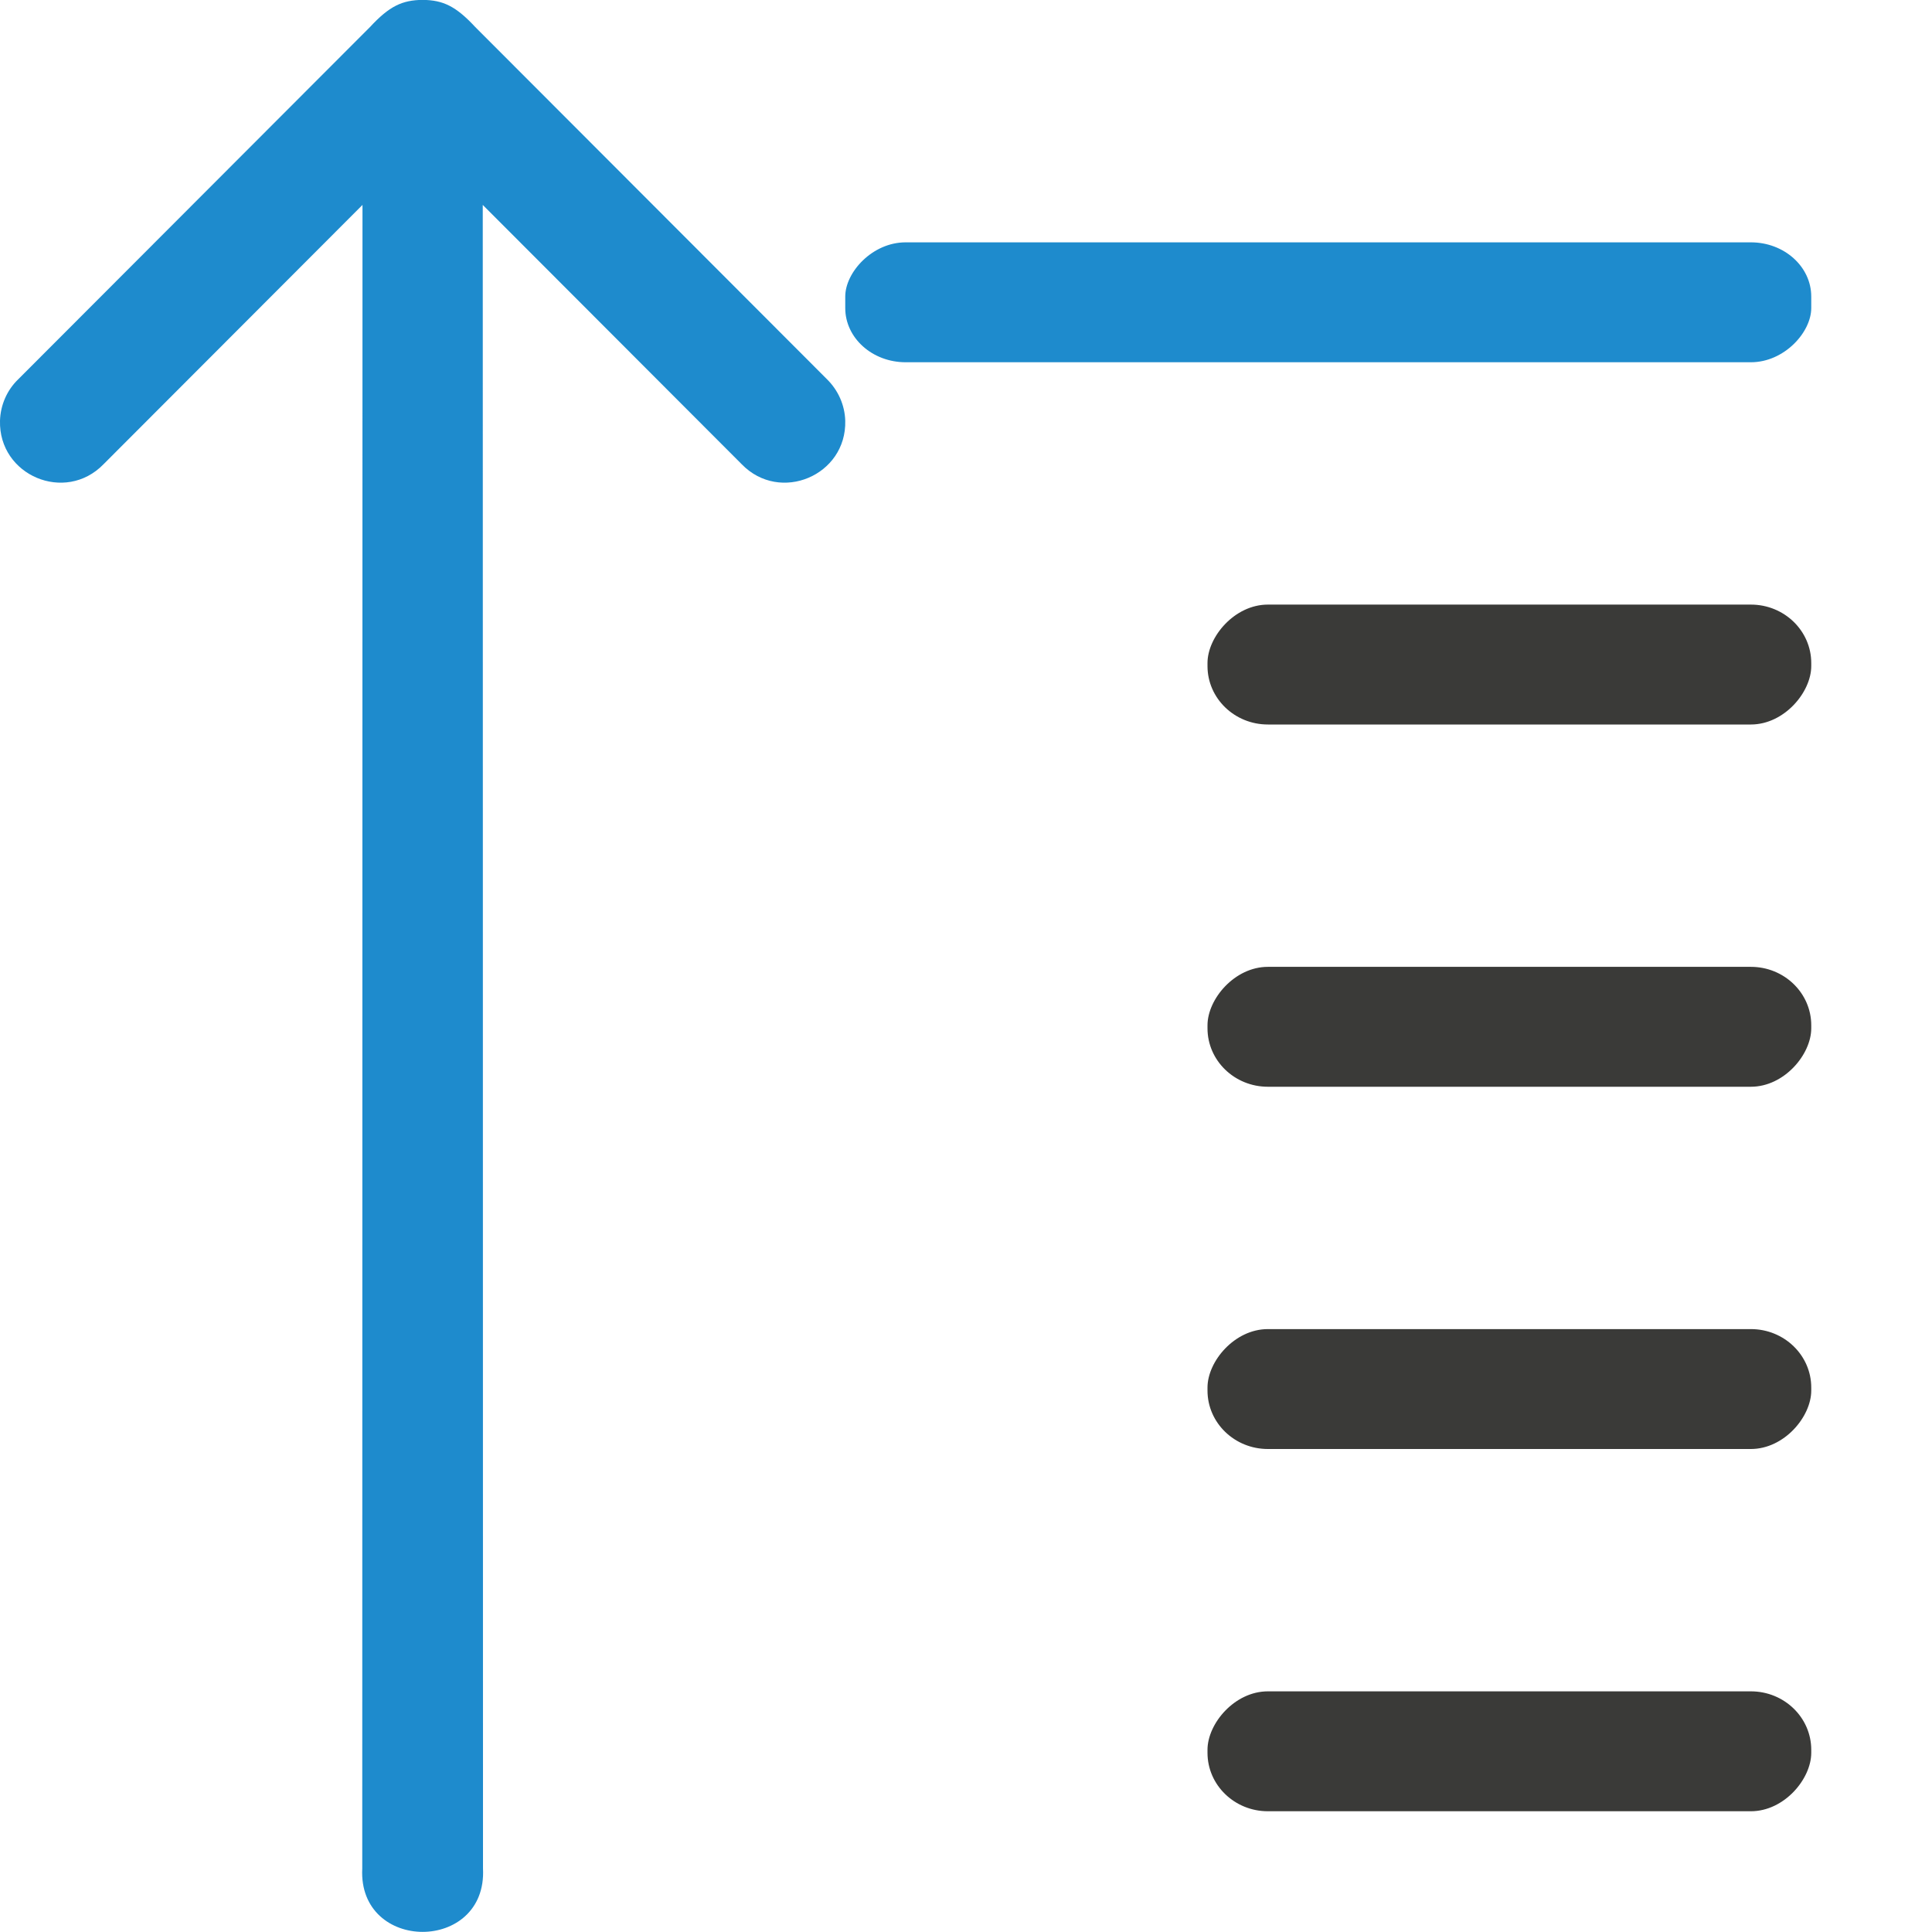 <svg viewBox="0 0 16 16" xmlns="http://www.w3.org/2000/svg"><g transform="scale(-1 1)"><rect fill="#1e8bcd" height=".993" rx=".5" ry=".449" width="8" x="-15" y="2.007"/><g fill="#3a3a38"><rect height=".993" rx=".5" ry=".484" width="5" x="-15" y="5.007"/><rect height=".993" rx=".5" ry=".484" width="5" x="-15" y="8.007"/><rect height=".993" rx=".5" ry=".484" width="5" x="-15" y="11.007"/><rect height=".993" rx=".5" ry=".484" width="5" x="-15" y="14.007"/></g></g><path d="m0 3.484c-.012.454.54.687.857.361l2.145-2.148-.002 13.777c-.018.35.242.525.5.525s.518-.175.5-.525l-.002-13.777 2.145 2.148c.317.326.869.093.857-.361-.004-.13-.059-.253-.152-.344l-2.912-2.916c-.161-.173-.266-.223-.436-.225-.169.002-.275.051-.436.225l-2.912 2.916c-.094.09-.148.214-.152.344z" fill="#1e8bcd" fill-rule="evenodd"/></svg>